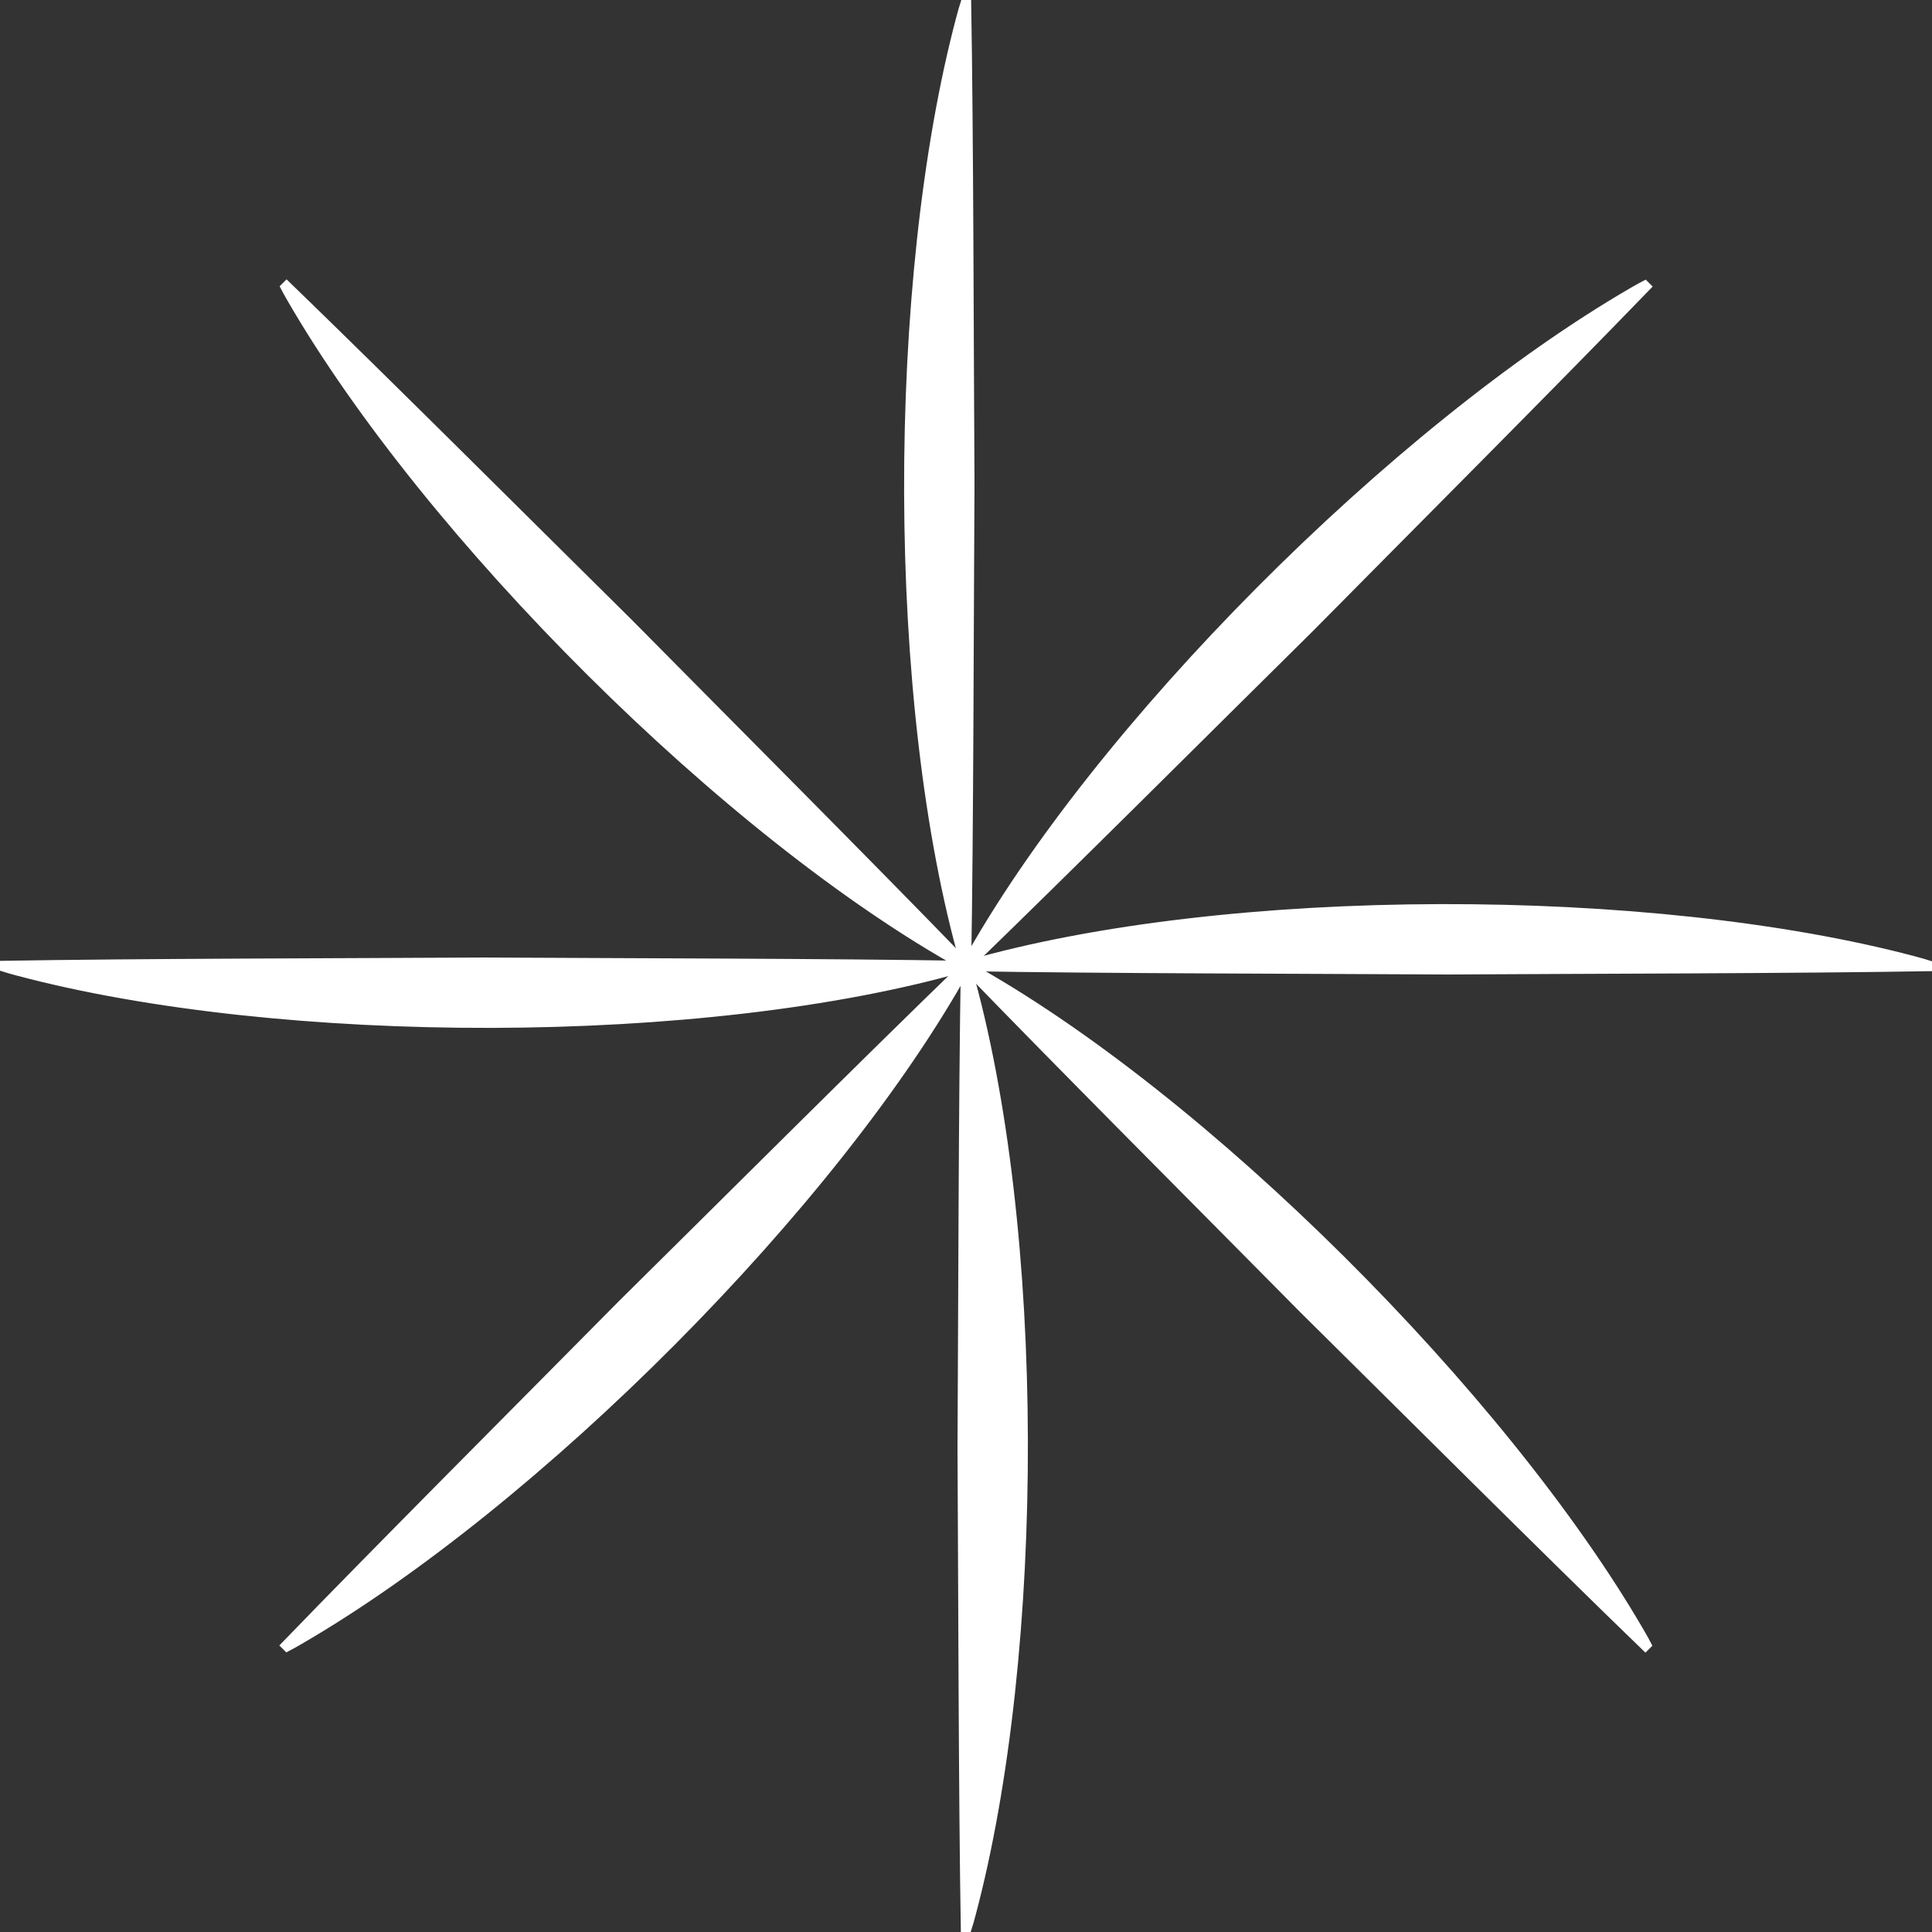<svg id="a" data-name="Layer 1" xmlns="http://www.w3.org/2000/svg" viewBox="278.39 278.39 523.22 523.22"><rect x="278.39" y="278.39" width="523.22" height="523.22" fill="#333333" stroke="none"/>         <path d="M540.9,540c20.4,70.81,20.16,185.75,1.19,257.03,0,0-.56,2.04-.56,2.04,0,0-.63,2.04-.63,2.04h-1.8c-.63-36.36-.68-93.75-.9-130.55.22-36.91.26-94.04.9-130.55,0,0,1.8,0,1.8,0h0Z" stroke="#fff" strokewidth="14" fill="#fff"/>         <path d="M540.64,539.36c64.49,35.65,145.6,117.09,182.58,180.9,0,0,1.05,1.84,1.05,1.84,0,0,1,1.89,1,1.89l-1.27,1.27c-26.16-25.26-66.78-65.81-92.95-91.68-25.95-26.26-66.31-66.68-91.68-92.95,0,0,1.27-1.27,1.27-1.27h0Z" stroke="#fff" strokewidth="14" fill="#fff"/>         <path d="M540,539.1c70.81-20.4,185.75-20.16,257.03-1.19,0,0,2.04.56,2.04.56l2.04.63v1.8c-36.36.63-93.75.68-130.55.9-36.91-.22-94.04-.26-130.55-.9,0,0,0-1.8,0-1.8h0Z" stroke="#fff" strokewidth="14" fill="#fff"/>         <path d="M539.36,539.36c35.65-64.49,117.09-145.6,180.9-182.58,0,0,1.84-1.05,1.84-1.05,0,0,1.89-1,1.89-1,0,0,1.27,1.27,1.27,1.27-25.26,26.16-65.81,66.78-91.68,92.95-26.26,25.95-66.68,66.31-92.95,91.68,0,0-1.27-1.27-1.27-1.27h0Z" stroke="#fff" strokewidth="14" fill="#fff"/>         <path d="M539.1,540c-20.4-70.81-20.16-185.75-1.19-257.03,0,0,.56-2.04.56-2.04l.63-2.04h1.8c.63,36.36.68,93.75.9,130.55-.22,36.91-.26,94.04-.9,130.55,0,0-1.8,0-1.8,0h0Z" stroke="#fff" strokewidth="14" fill="#fff"/>         <path d="M539.36,540.64c-64.49-35.65-145.6-117.09-182.58-180.9,0,0-1.05-1.84-1.05-1.84l-1-1.89,1.27-1.27c26.16,25.26,66.78,65.81,92.95,91.68,25.95,26.26,66.31,66.68,91.68,92.95,0,0-1.27,1.27-1.27,1.27h0Z" stroke="#fff" strokewidth="14" fill="#fff"/>         <path d="M540,540.9c-70.81,20.4-185.75,20.16-257.03,1.19,0,0-2.04-.56-2.04-.56,0,0-2.04-.63-2.04-.63,0,0,0-1.8,0-1.8,36.36-.63,93.75-.68,130.55-.9,36.91.22,94.04.26,130.55.9,0,0,0,1.8,0,1.8h0Z" stroke="#fff" strokewidth="14" fill="#fff"/>         <path d="M540.64,540.64c-35.65,64.49-117.09,145.6-180.9,182.58,0,0-1.84,1.05-1.84,1.05,0,0-1.89,1-1.89,1,0,0-1.27-1.27-1.27-1.27,25.26-26.16,65.81-66.78,91.68-92.95,26.26-25.95,66.68-66.31,92.95-91.68,0,0,1.27,1.27,1.27,1.27h0Z" stroke="#fff" strokewidth="14" fill="#fff"/>       </svg>